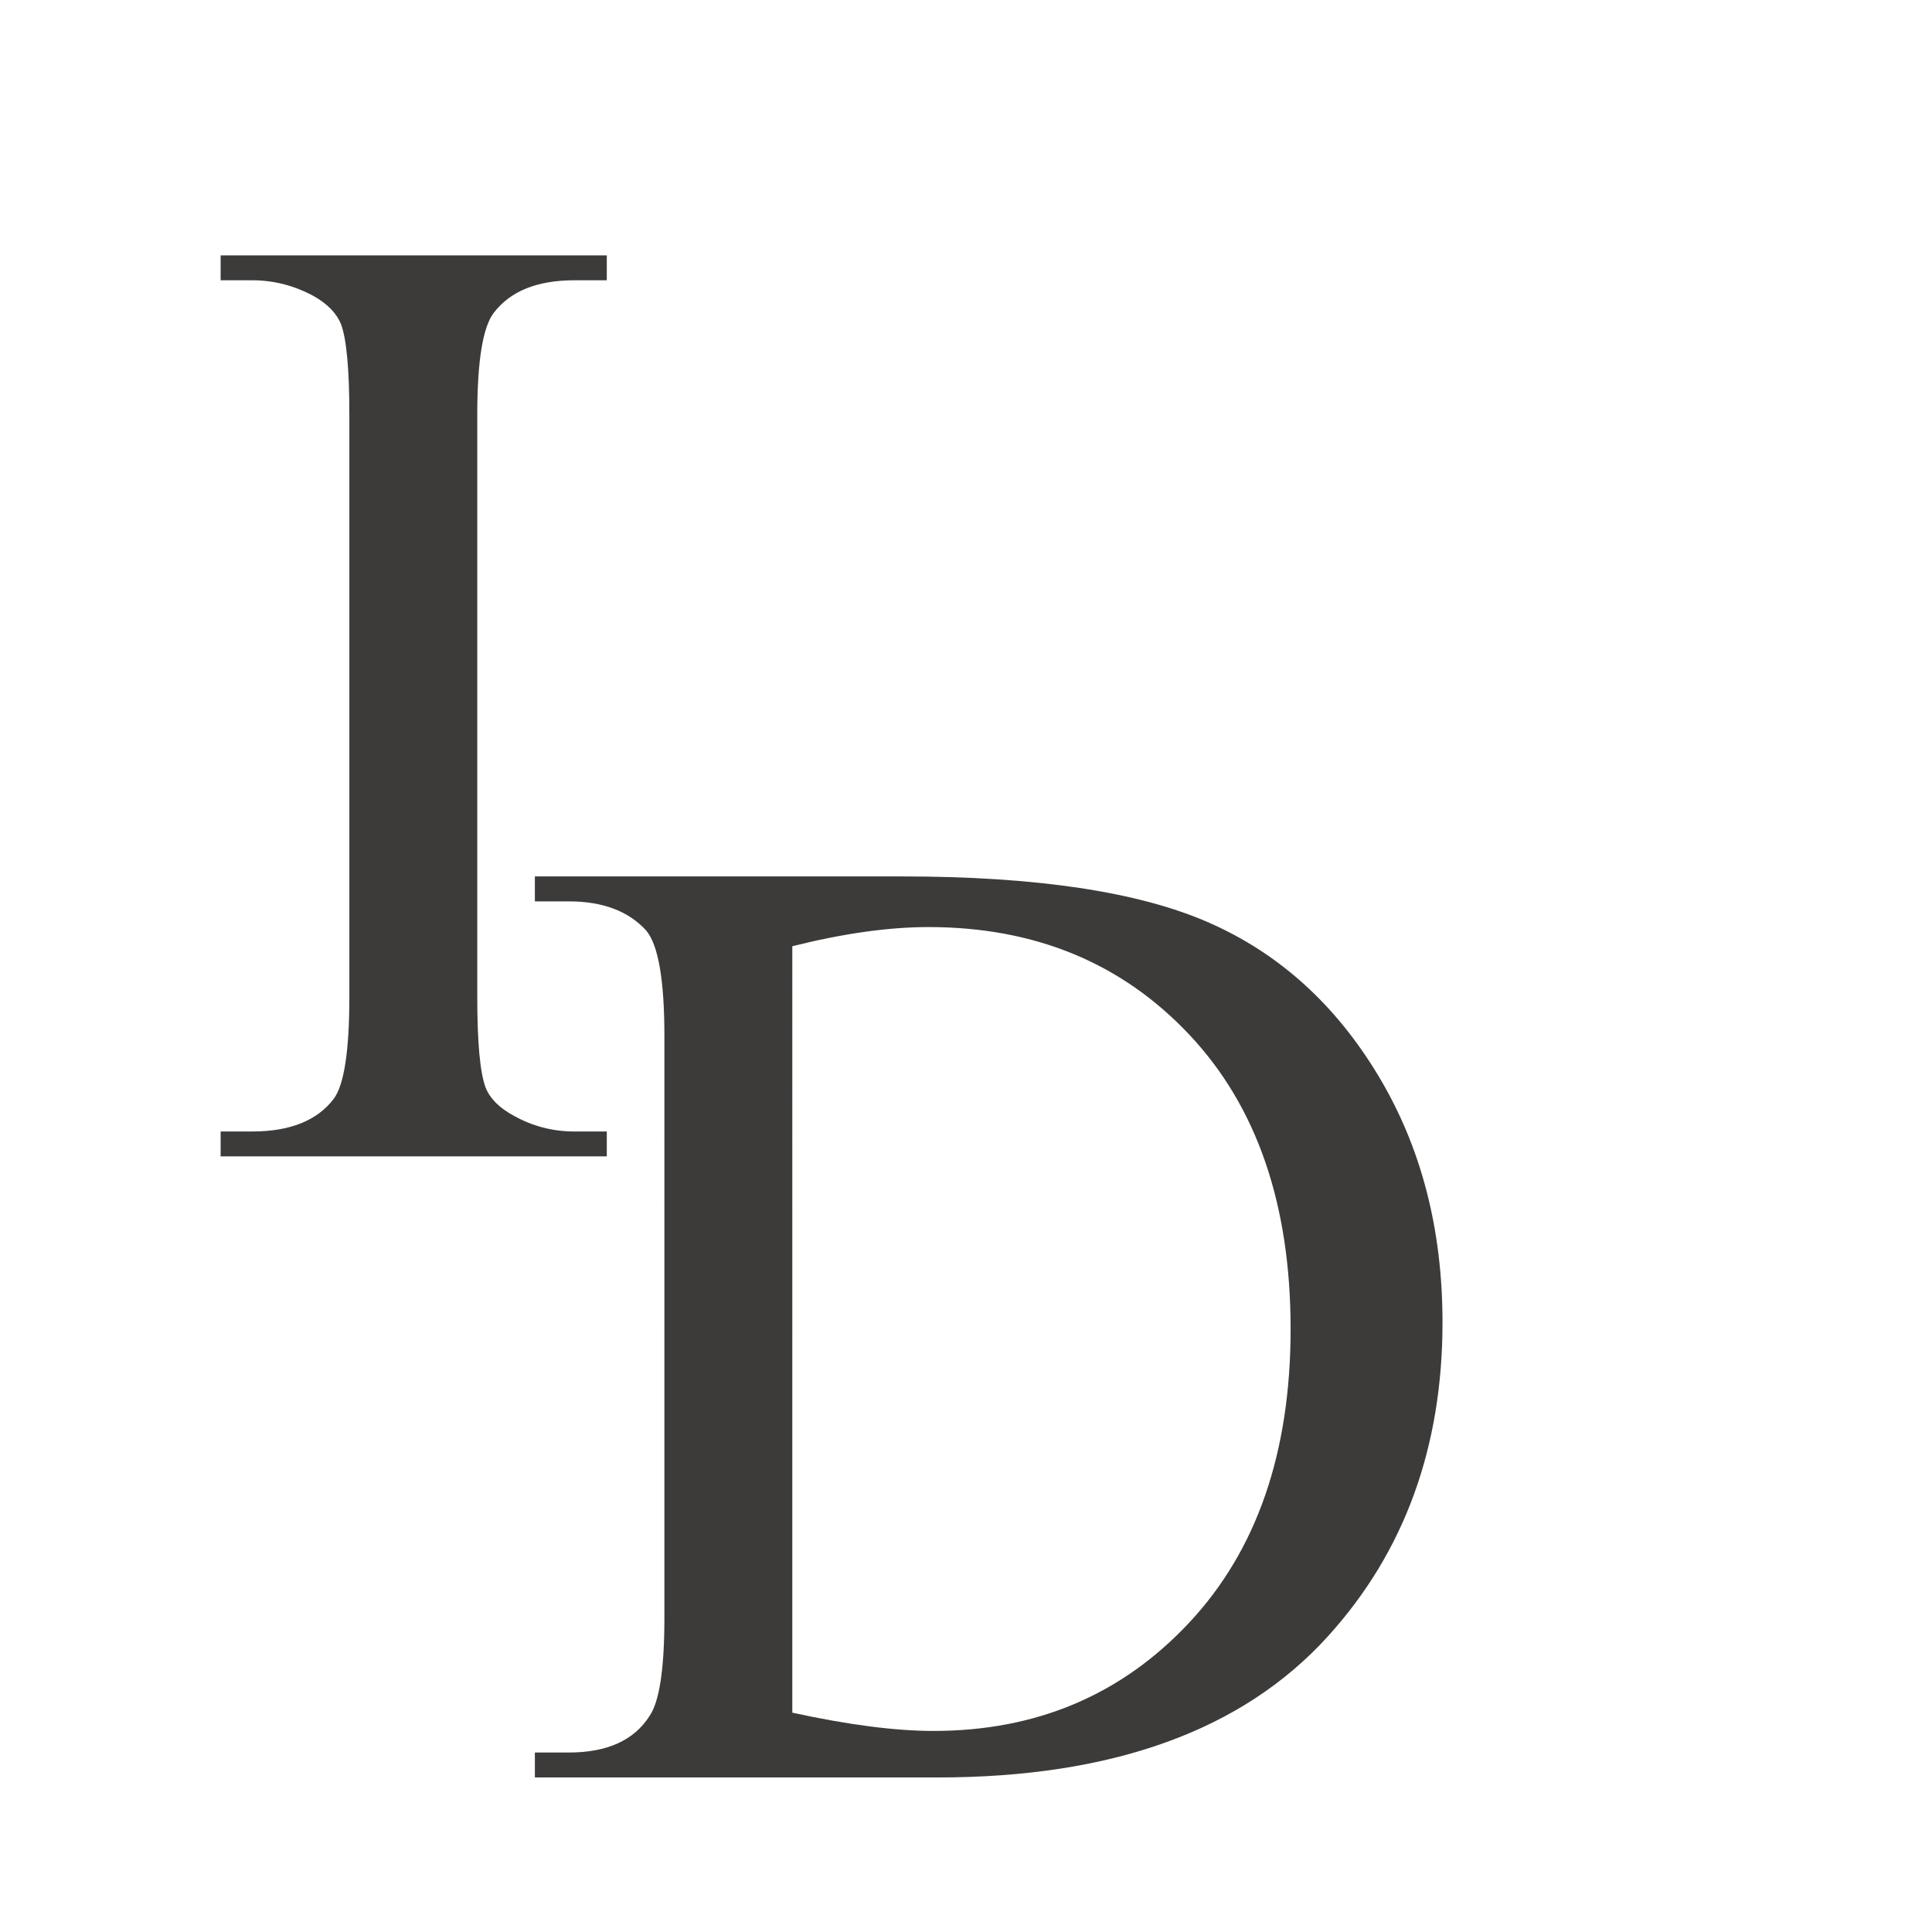 <?xml version="1.0" encoding="UTF-8"?>
<svg data-bbox="42.825 49.573 237.165 295.431" height="500" viewBox="0 0 375 375" width="500" xmlns="http://www.w3.org/2000/svg" data-type="color">
    <g>
        <path d="M117.778 219.62v4.828H42.825v-4.828h6.125c7.312 0 12.578-2.097 15.797-6.297 2.039-2.687 3.062-9.297 3.062-19.828V80.511c0-8.813-.539-14.664-1.61-17.563-.866-2.144-2.64-3.972-5.327-5.484-3.762-2.04-7.735-3.063-11.922-3.063h-6.125v-4.828h74.953v4.828h-6.297c-7.2 0-12.406 2.102-15.625 6.297-2.148 2.793-3.219 9.399-3.219 19.813v112.984c0 8.813.535 14.672 1.61 17.578.851 2.149 2.675 3.977 5.468 5.485 3.657 2.043 7.578 3.062 11.766 3.062Zm0 0" fill="#3d3b3a" data-color="1"/>
        <path d="M103.819 345.004v-4.843h6.609c7.414 0 12.629-2.36 15.64-7.079 1.926-2.8 2.891-9.144 2.891-19.03V201.066c0-10.852-1.183-17.676-3.547-20.469-3.437-3.758-8.433-5.64-14.984-5.64h-6.61v-4.844h71.25c26.114 0 45.962 2.984 59.547 8.953 13.594 5.96 24.551 15.844 32.875 29.656 8.333 13.805 12.5 29.79 12.5 47.953 0 24.281-7.414 44.59-22.234 60.922-16.555 18.274-41.808 27.406-75.765 27.406Zm49.968-12.578c10.852 2.367 19.989 3.547 27.407 3.547 19.988 0 36.535-7.008 49.64-21.031 13.114-14.02 19.672-33.016 19.672-56.985 0-24.175-6.558-43.222-19.672-57.14-13.105-13.914-29.976-20.875-50.61-20.875-7.741 0-16.554 1.242-26.437 3.719Zm0 0" fill="#3d3b3a" data-color="1"/>
    </g>
</svg>
